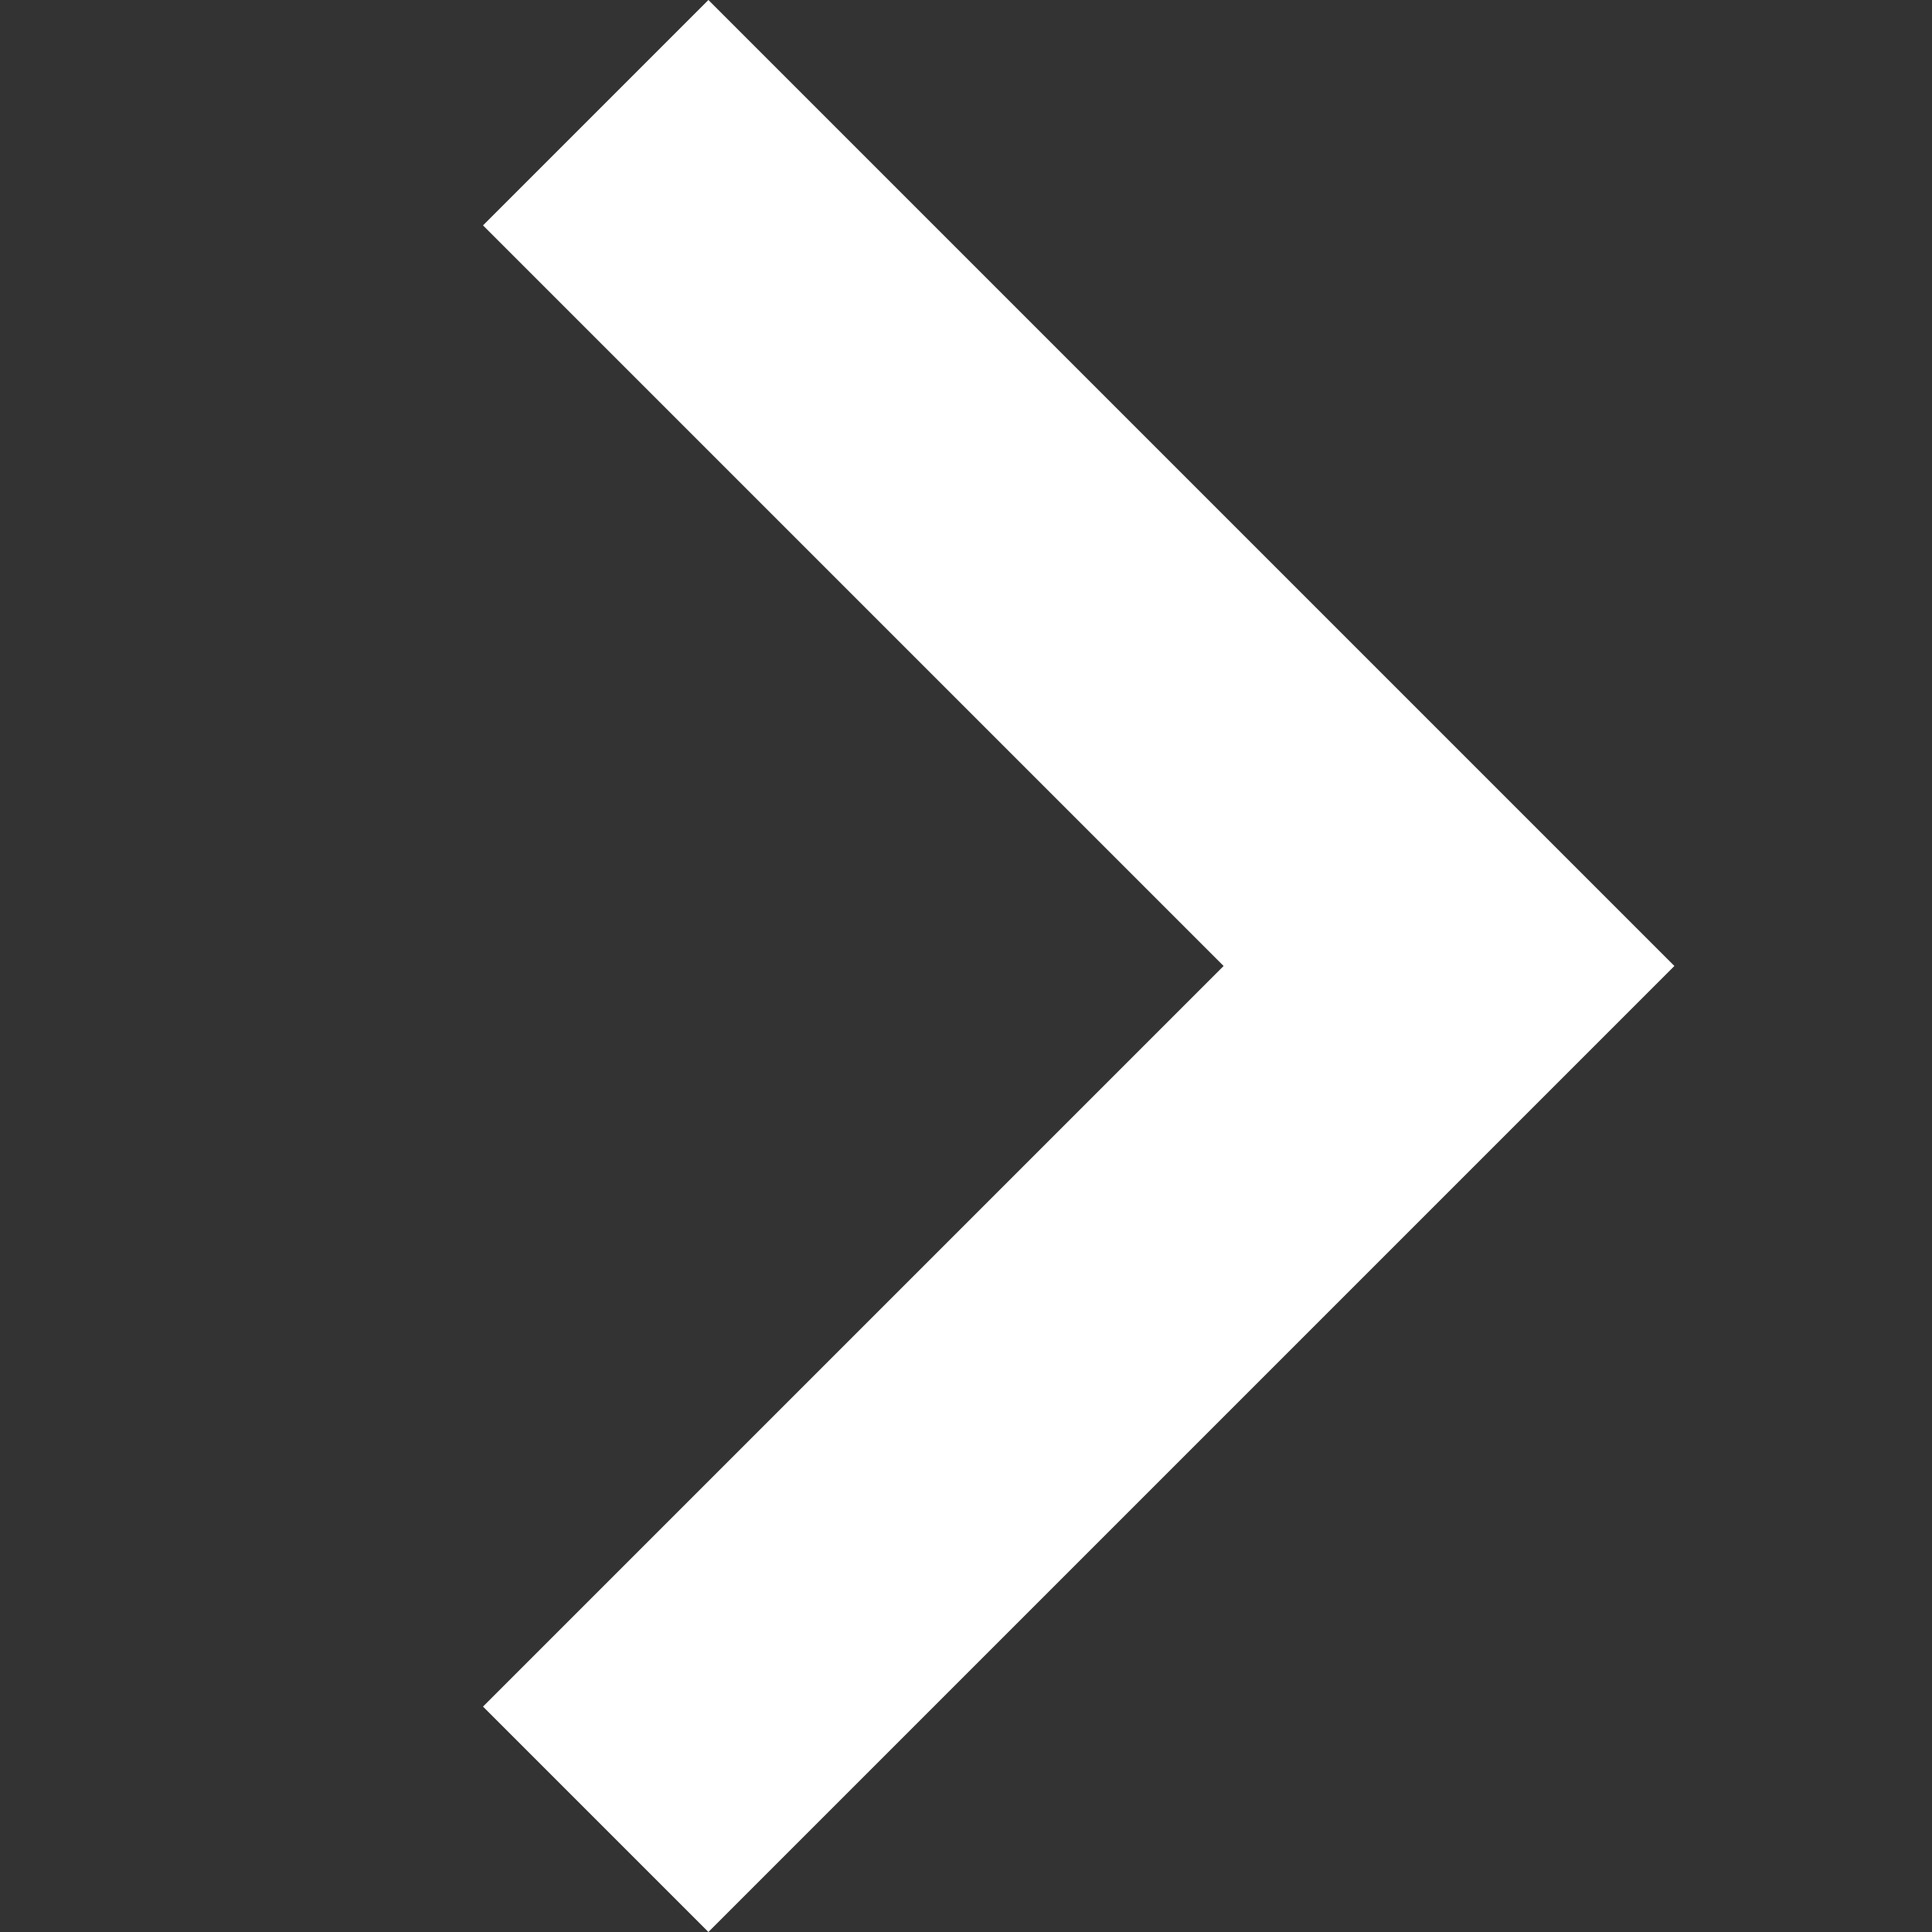 <?xml version="1.0" encoding="utf-8"?>
<svg version="1.1" id="arw" xmlns="http://www.w3.org/2000/svg" xmlns:xlink="http://www.w3.org/1999/xlink" x="0" y="0" width="12px" height="12px" viewBox="0 0 12 12">
<rect x="0" y="0" width="12" height="12" fill="#333333" stroke="none"/>
<polygon fill="#FFFFFF" points="10.4,6 4.4,12 3,10.6 7.6,6 3,1.4 4.4,0 "/>
</svg>
